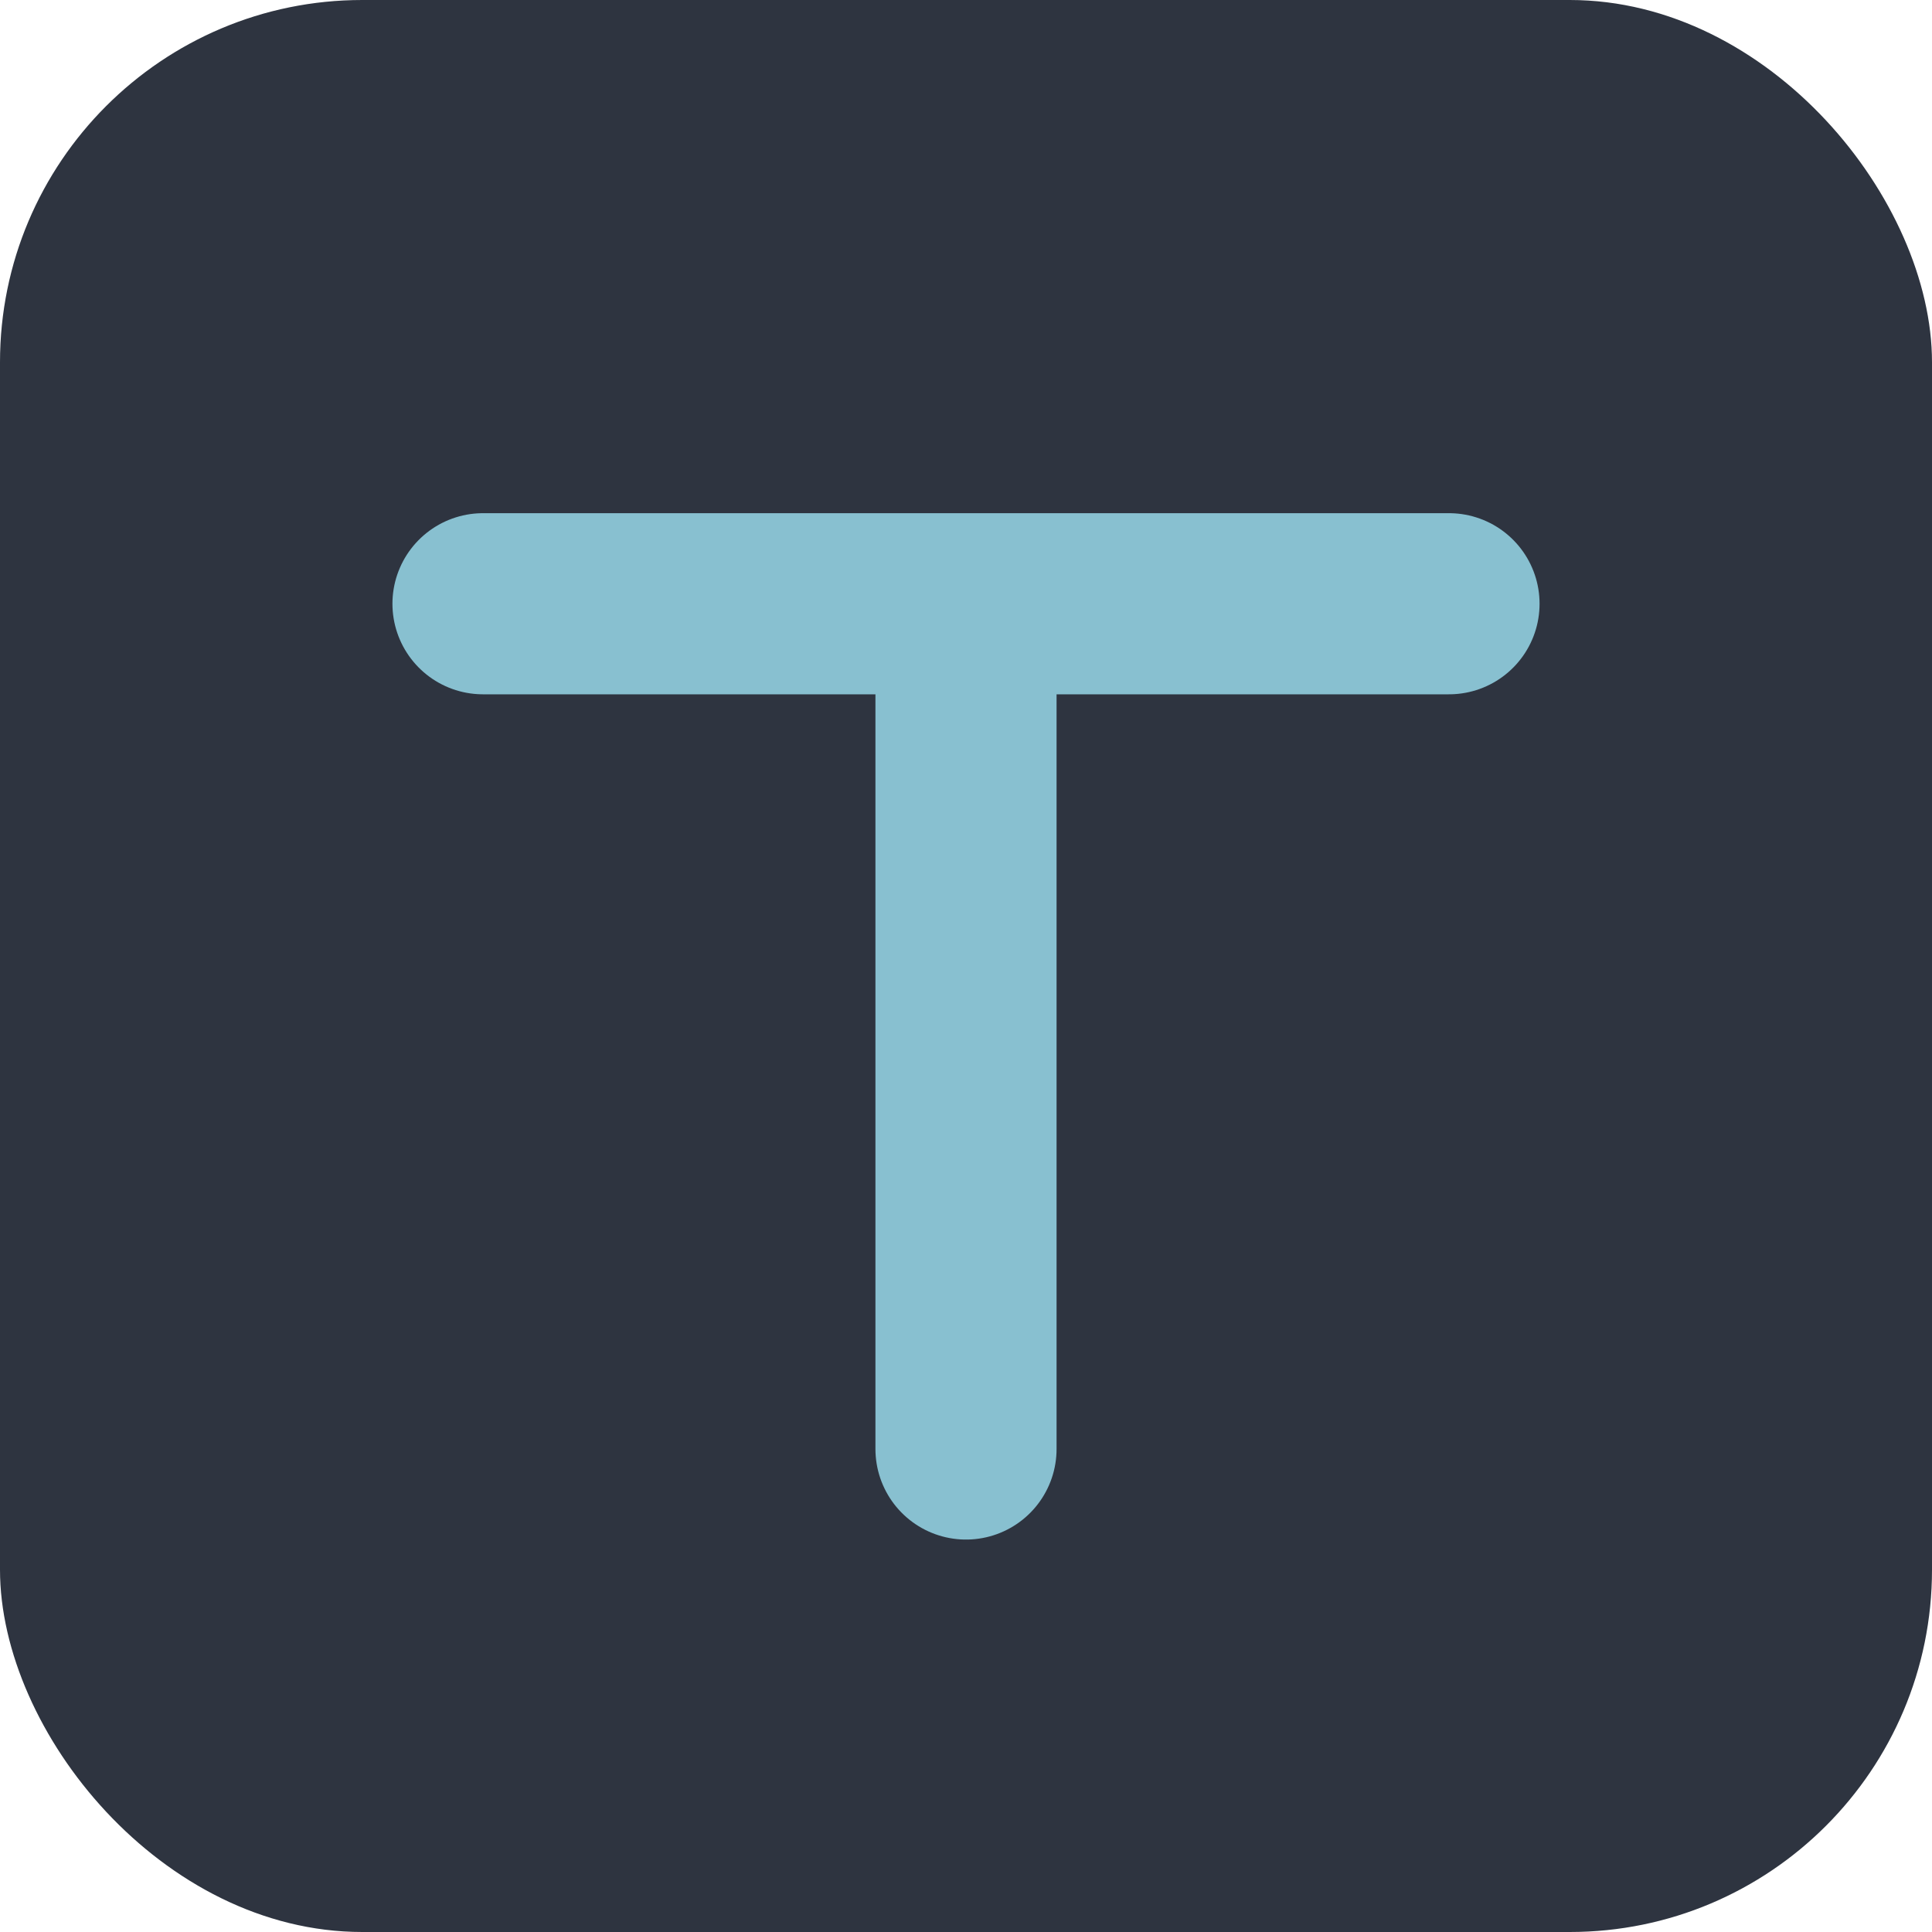 <svg xmlns="http://www.w3.org/2000/svg" width="32" height="32" fill="none">
  <rect width="32" height="32" rx="6" fill="#2E3440"/>
  <path d="M8 10H24M16 10V24" stroke="#88C0D0" stroke-width="3" stroke-linecap="round"/>
</svg>